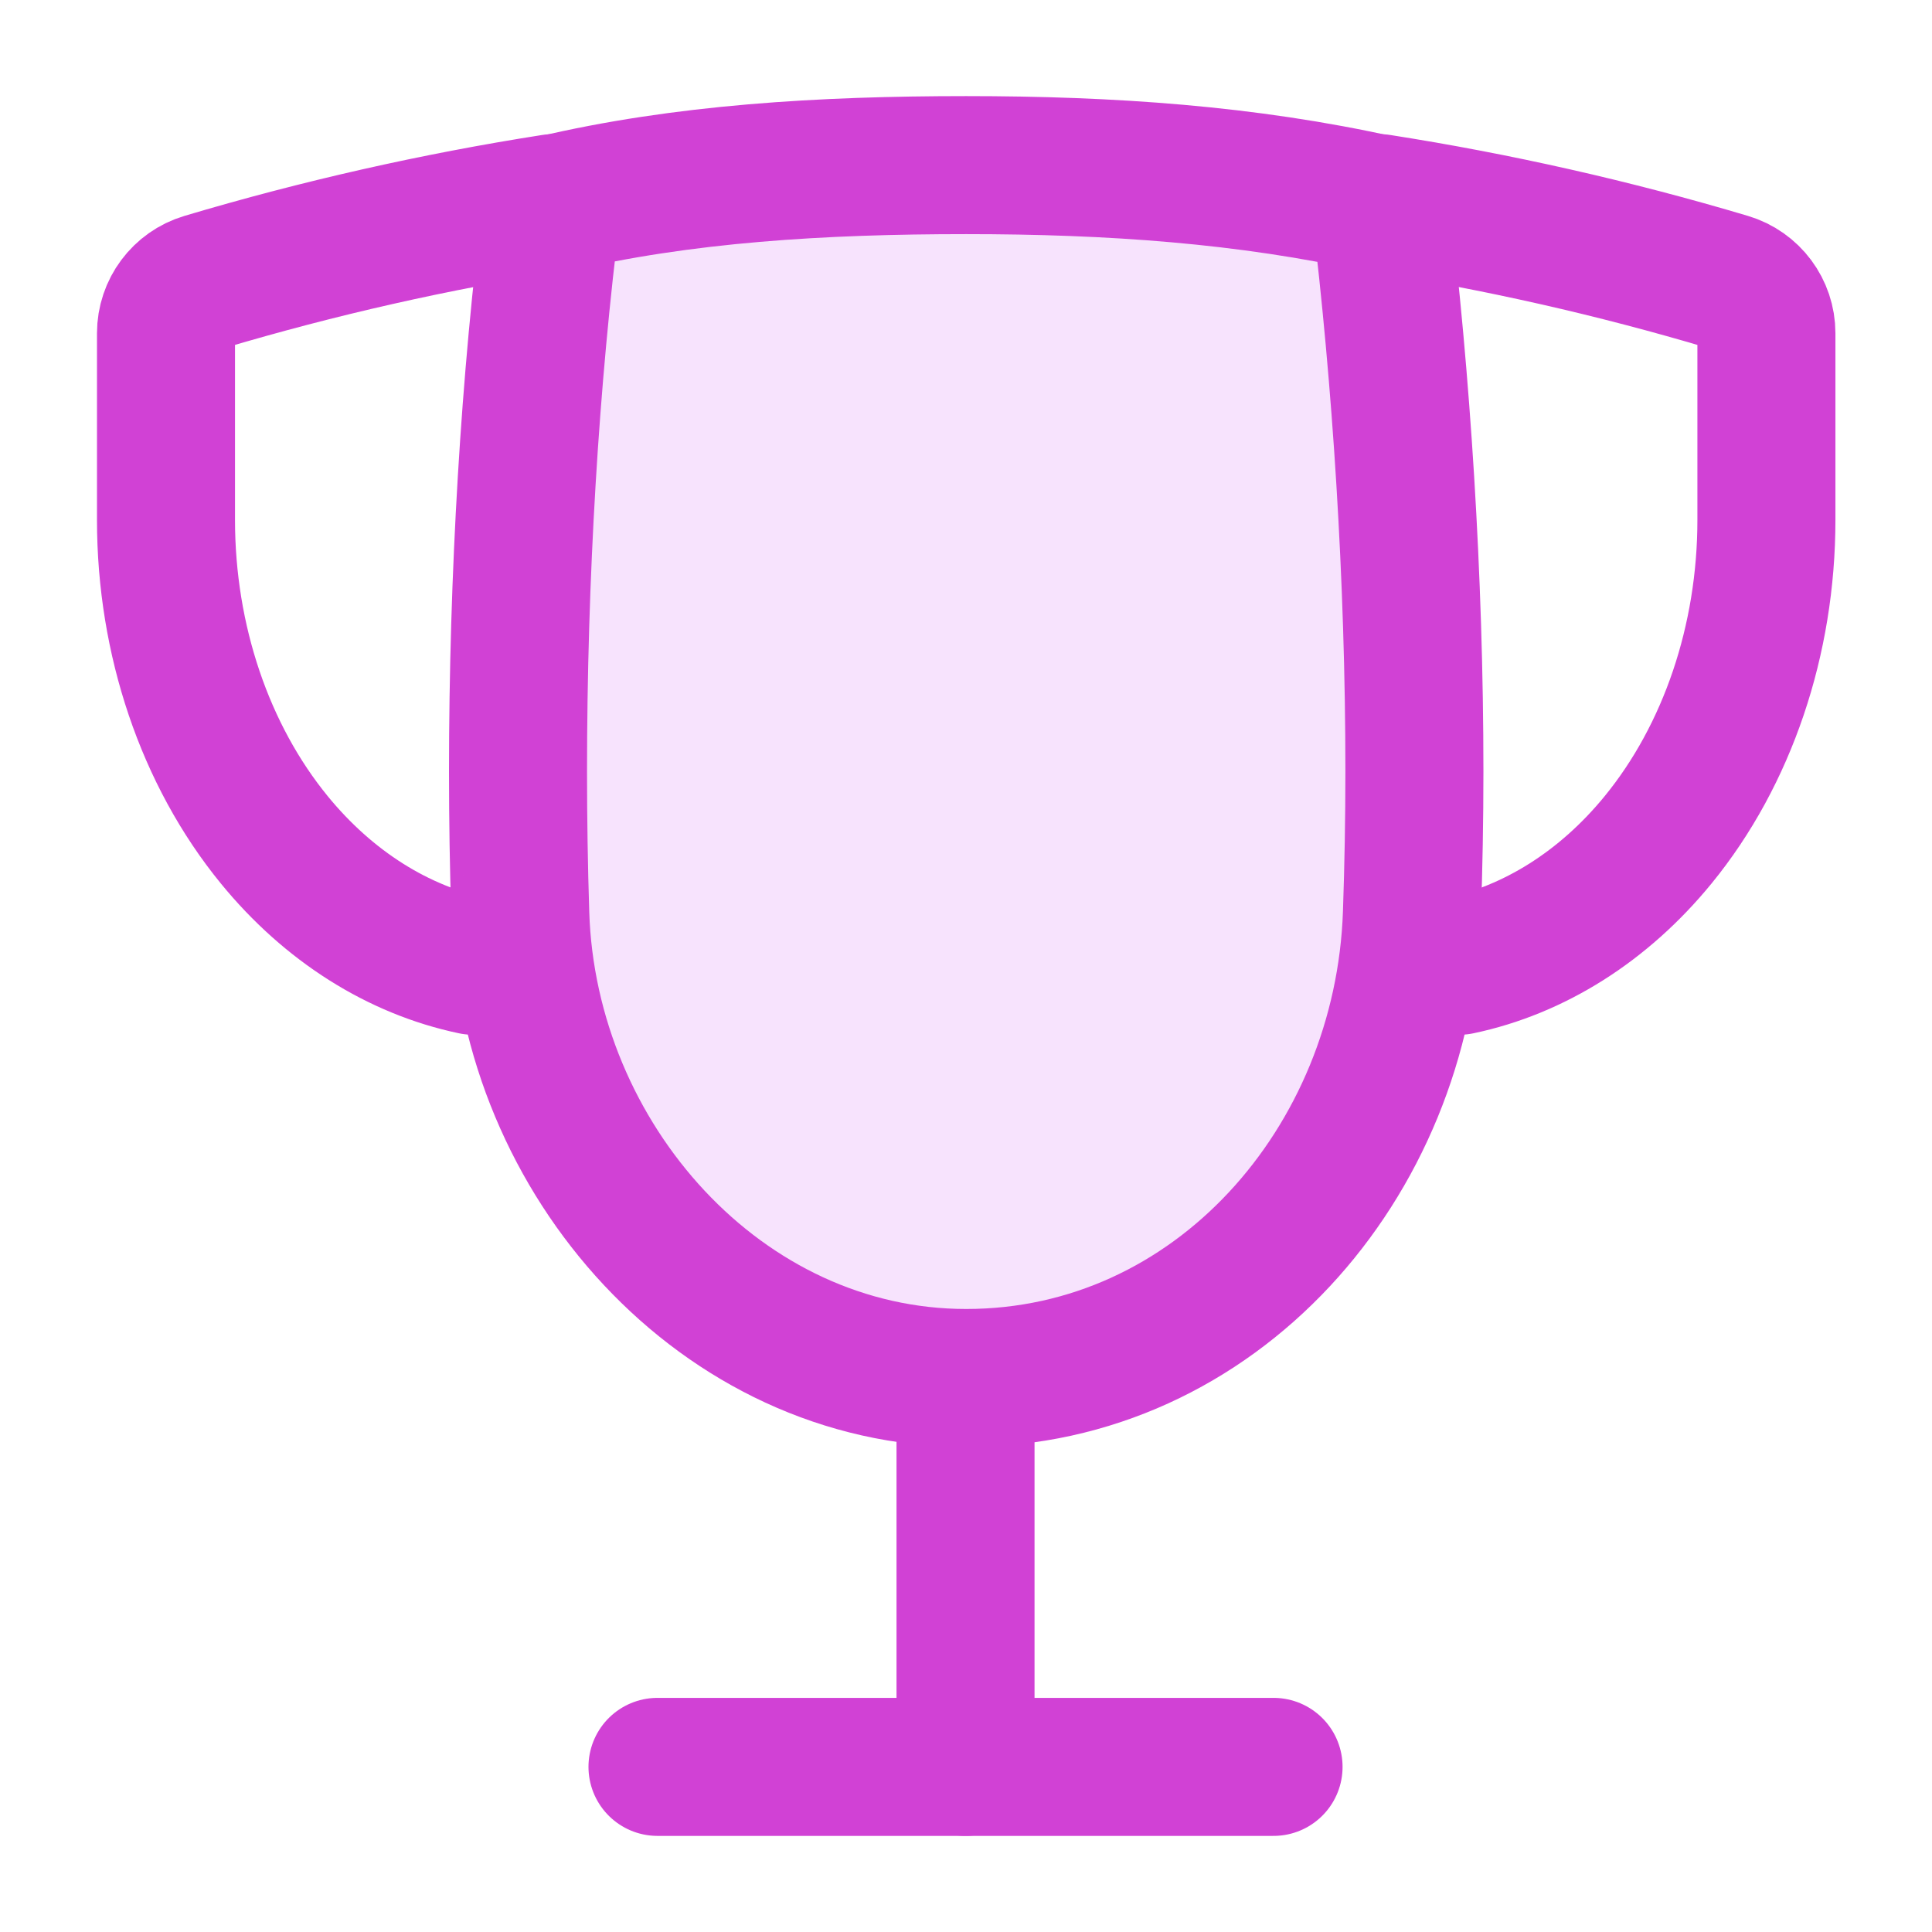 <svg xmlns="http://www.w3.org/2000/svg" fill="none" viewBox="-8.93 -8.93 250 250" height="250" width="250" id="Trophy--Streamline-Flex.svg"><desc>Trophy Streamline Icon: https://streamlinehq.com</desc><g id="trophy--reward-rating-trophy-social-award-media"><path id="Intersect" fill="#f7e3fd" d="M58.393 109.364c1.005 31.689 25.999 60.017 57.704 60.017 32.263 0 56.564 -27.829 57.675 -60.073 0.209 -6.07 0.322 -12.203 0.322 -18.399 0 -25.125 -1.676 -50.714 -4.419 -73.409C152.444 13.653 134.724 12.436 116.097 12.436c-18.627 0 -36.705 1.069 -53.578 5.063 -2.891 22.6 -4.418 48.285 -4.418 73.409 0 6.217 0.1 12.368 0.293 18.455Z" stroke-width="17.86"></path><path id="Intersect_2" stroke="#d141d5" stroke-linecap="round" stroke-linejoin="round" d="M58.393 109.364c1.005 31.689 25.999 60.017 57.704 60.017v0c32.263 0 56.564 -27.829 57.675 -60.073 0.209 -6.07 0.322 -12.203 0.322 -18.399 0 -25.125 -1.676 -50.714 -4.419 -73.409C152.444 13.653 134.724 12.436 116.097 12.436c-18.627 0 -36.705 1.069 -53.578 5.063 -2.891 22.6 -4.418 48.285 -4.418 73.409 0 6.217 0.1 12.368 0.293 18.455Z" stroke-width="17.86"></path><path id="Vector" stroke="#d141d5" stroke-linecap="round" stroke-linejoin="round" d="M62.608 17.359c-15.195 2.381 -30.27 5.784 -45.121 10.207 -2.929 0.872 -4.937 3.566 -4.937 6.622l0 24.165c0 15.523 5.039 30.41 14.009 41.386 7.039 8.613 16.045 14.264 25.726 16.298l6.396 0.002" stroke-width="17.86"></path><path id="Vector_2" stroke="#d141d5" stroke-linecap="round" stroke-linejoin="round" d="M116.008 169.507V219.704" stroke-width="17.86"></path><path id="Vector_3" stroke="#d141d5" stroke-linecap="round" stroke-linejoin="round" d="M76.149 219.704h79.718" stroke-width="17.86"></path><path id="Vector_4" stroke="#d141d5" stroke-linecap="round" stroke-linejoin="round" d="M169.585 17.359c15.195 2.381 30.269 5.784 45.12 10.207 2.93 0.872 4.938 3.566 4.938 6.622l0 24.165c0 15.523 -5.039 30.41 -14.01 41.386 -7.039 8.613 -16.046 14.264 -25.726 16.298l-6.397 0.002" stroke-width="17.86"></path></g></svg>